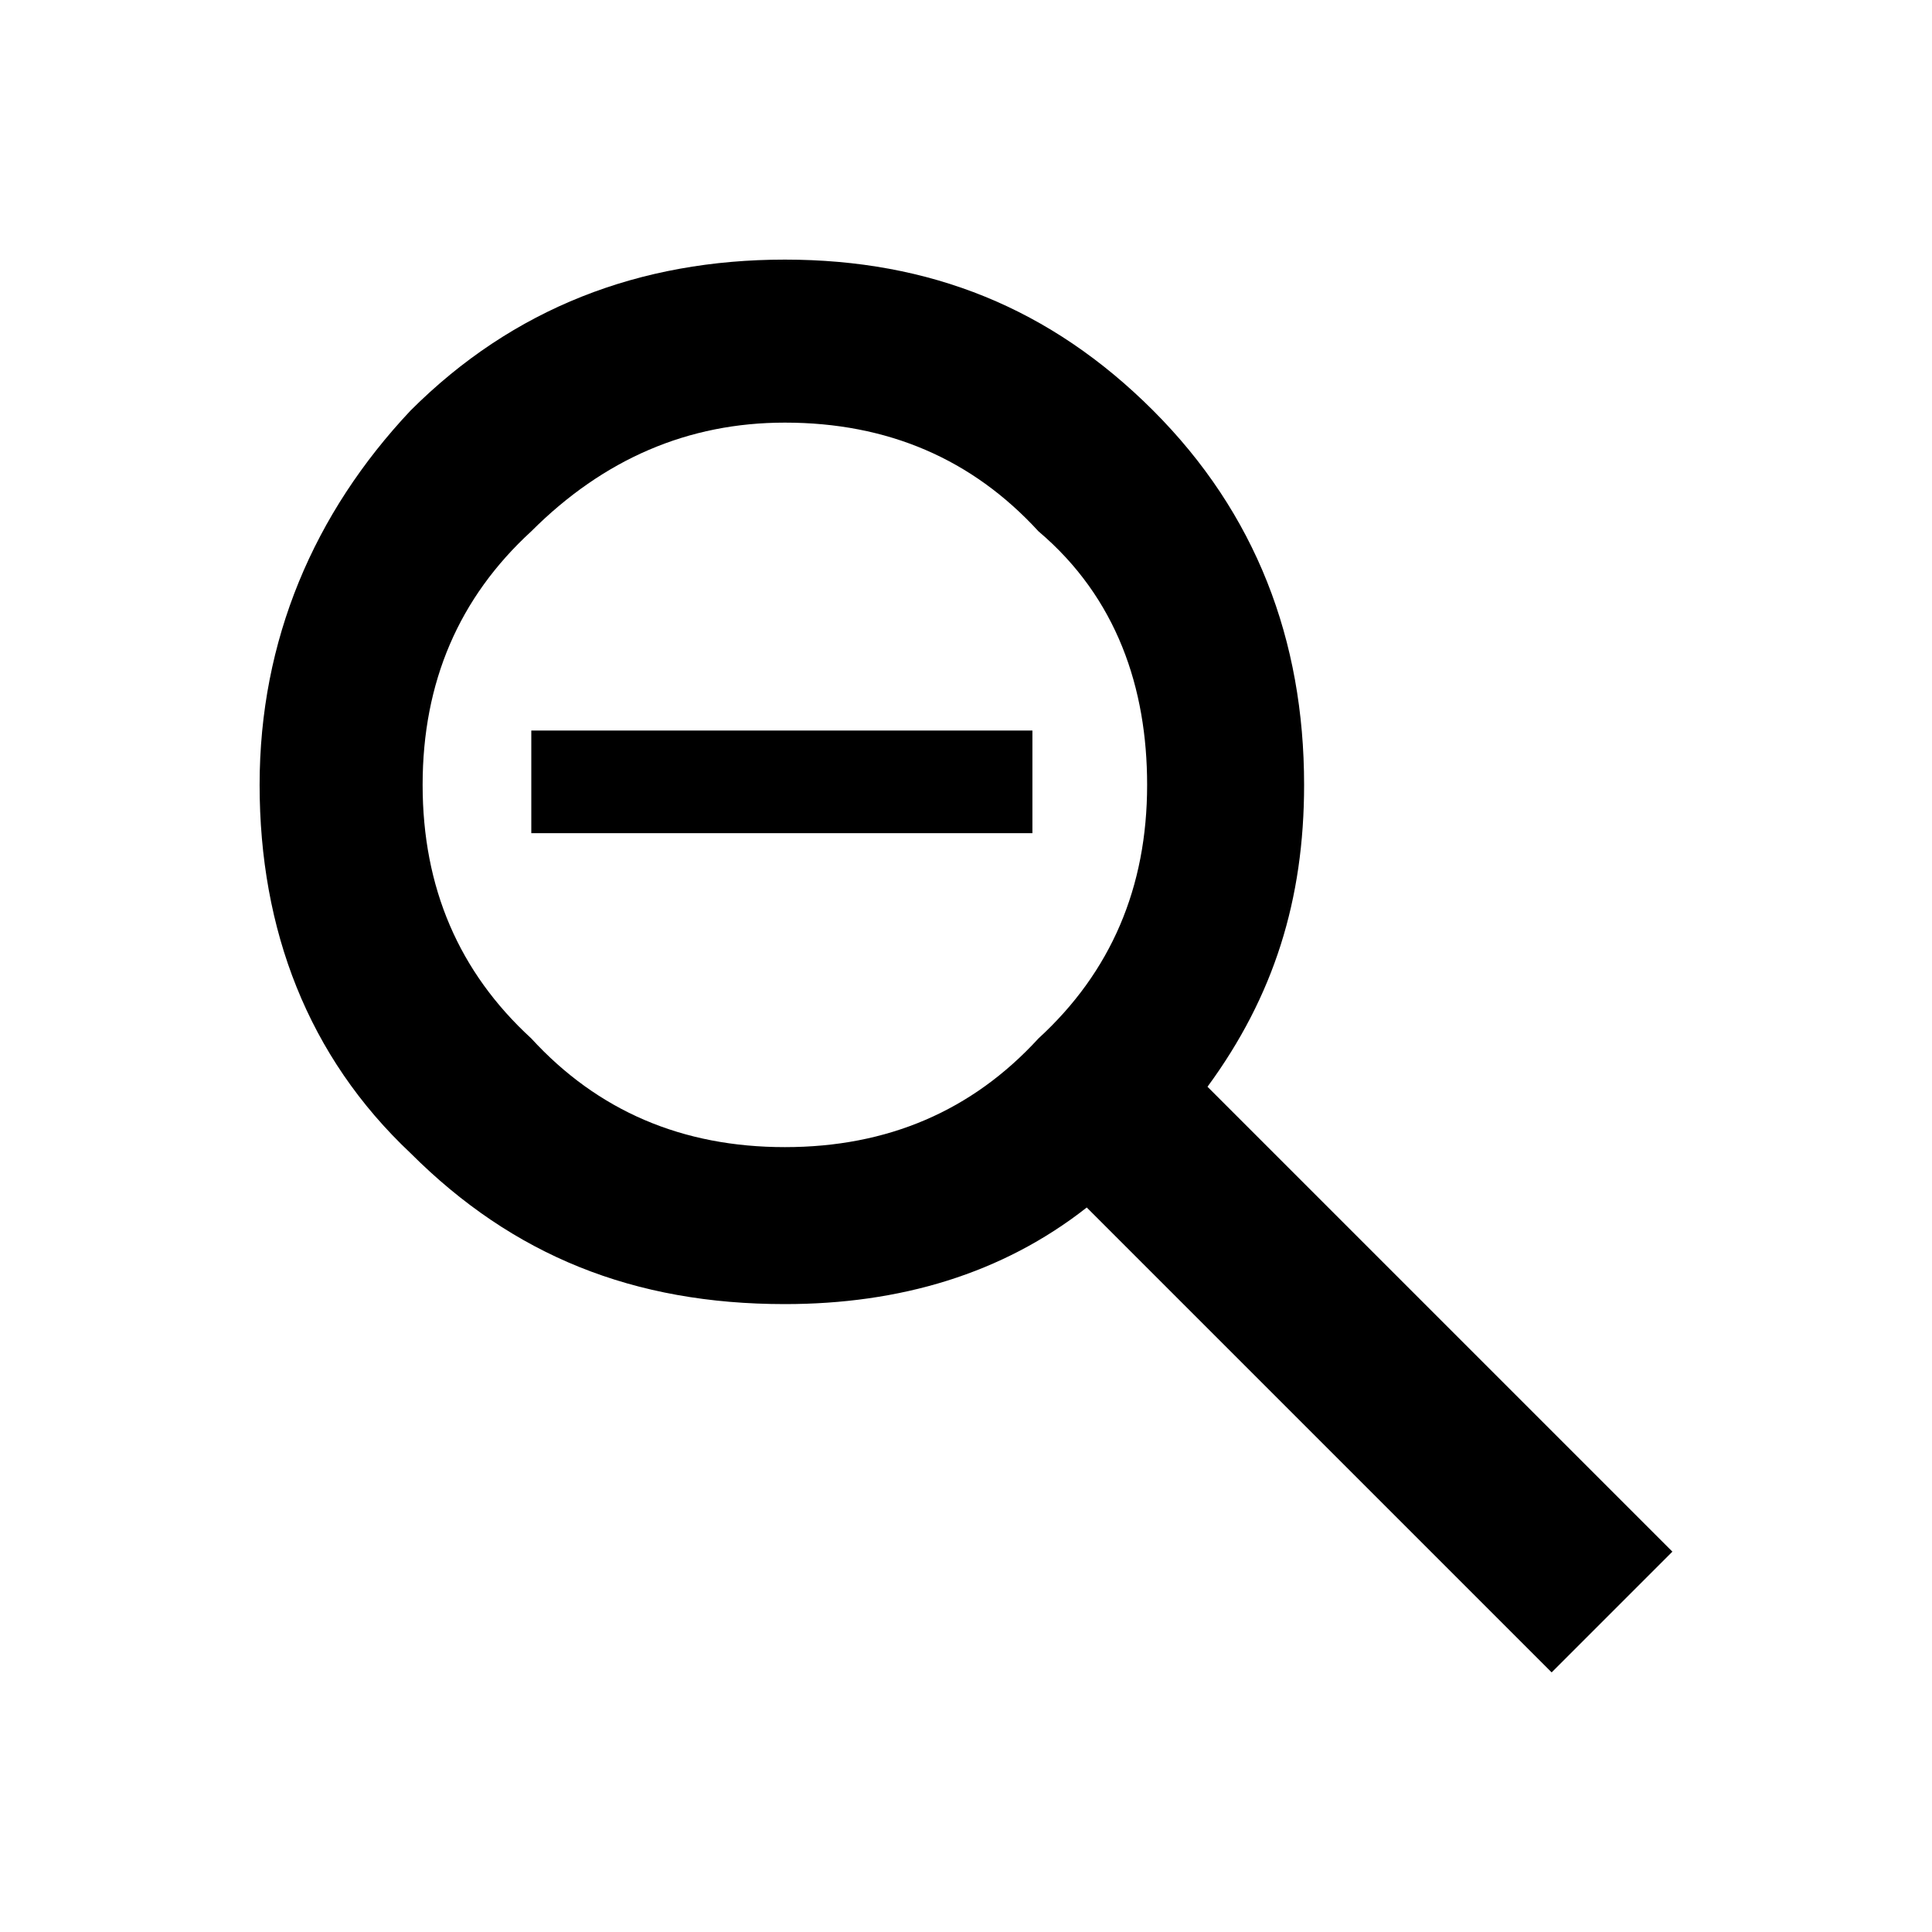 <svg xmlns="http://www.w3.org/2000/svg" viewBox="0 0 32 32"><path d="M8.8 12.1v1.7h8.3v-1.7"/><path d="M25.7 27.7l2-2L21 19l-1-1c1.1-1.5 1.6-3.1 1.6-5 0-2.4-.8-4.5-2.5-6.2S15.4 4.3 13 4.3s-4.5.8-6.2 2.5C5.2 8.5 4.3 10.6 4.3 13s.8 4.5 2.5 6.1c1.7 1.7 3.7 2.5 6.2 2.5 1.9 0 3.6-.5 5-1.6m-5-1c-1.7 0-3.1-.6-4.2-1.8C7.6 16.1 7 14.7 7 13s.6-3.1 1.8-4.2C10 7.6 11.4 7 13 7c1.7 0 3.1.6 4.2 1.8C18.5 9.9 19 11.4 19 13c0 1.7-.6 3.1-1.8 4.2-1.1 1.2-2.5 1.8-4.2 1.8z"/></svg>
